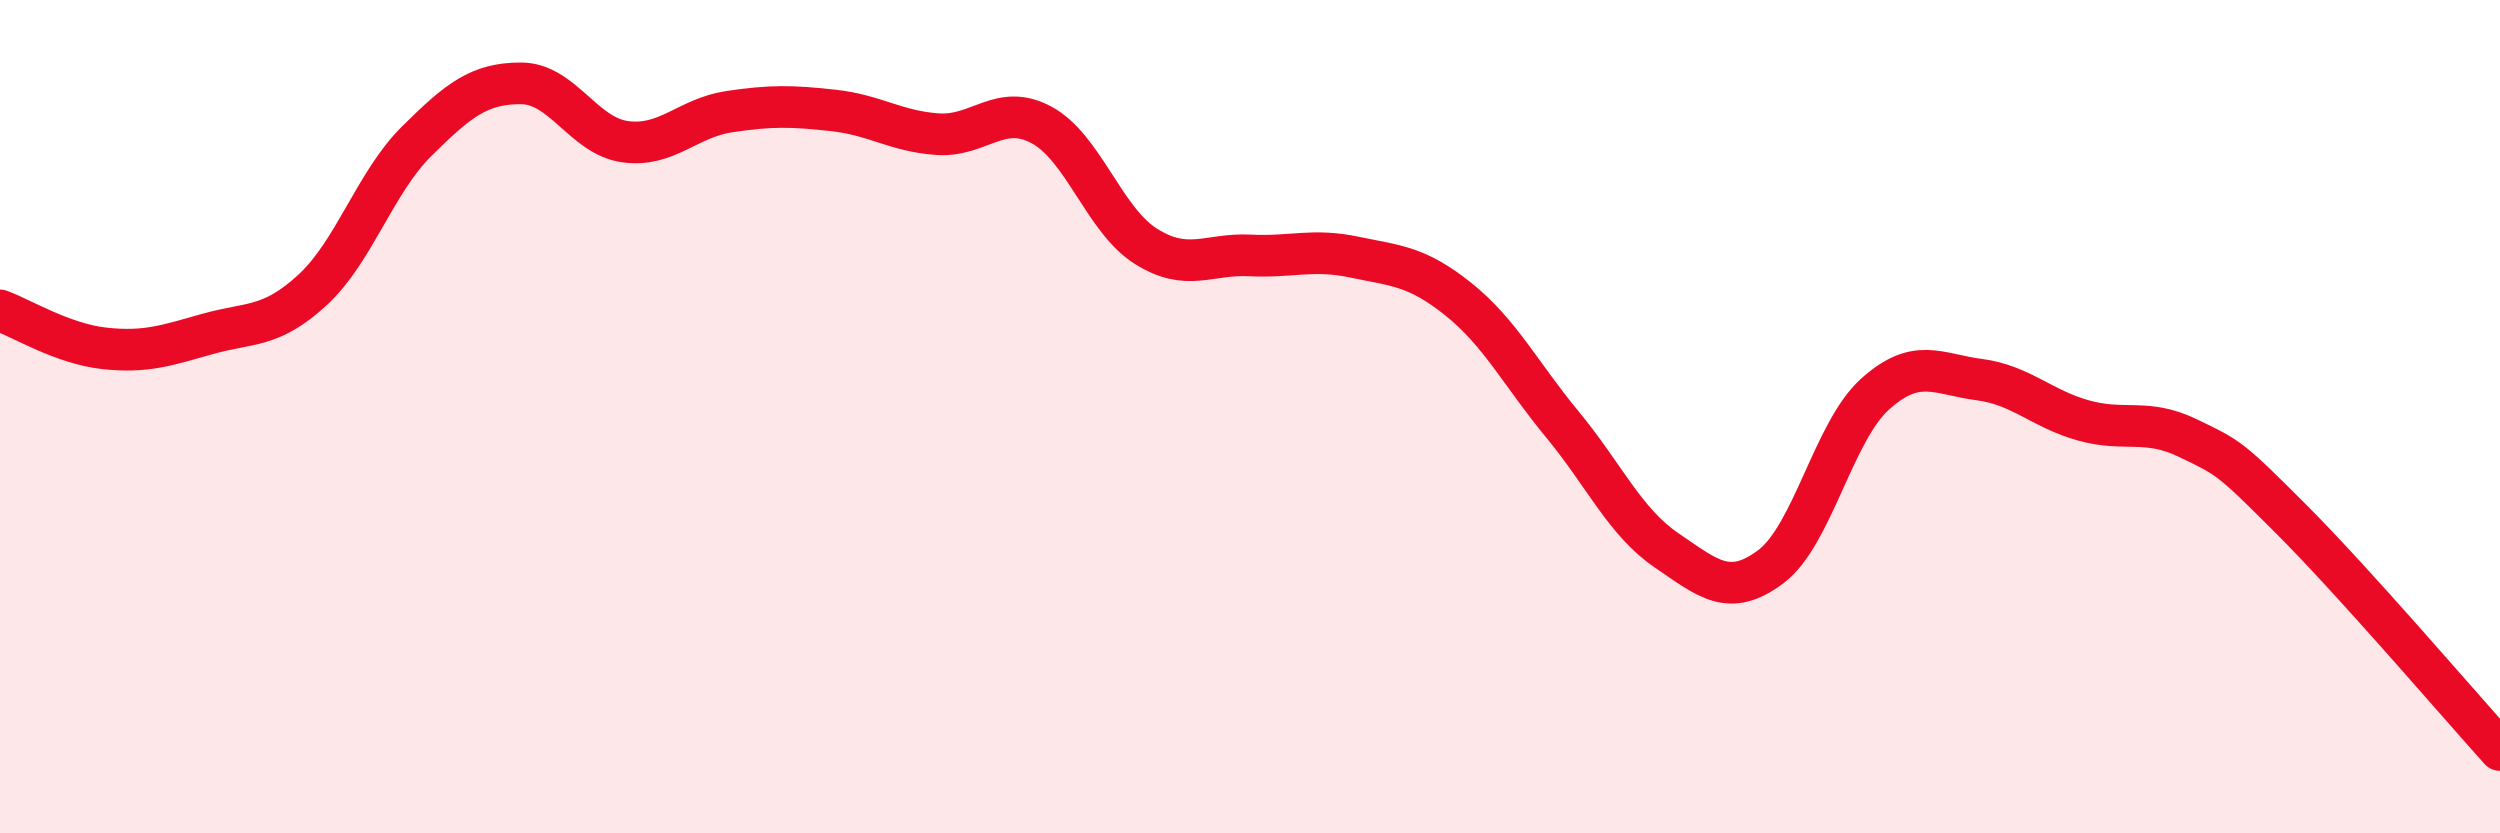 
    <svg width="60" height="20" viewBox="0 0 60 20" xmlns="http://www.w3.org/2000/svg">
      <path
        d="M 0,7.45 C 0.5,7.63 1.5,8.25 2.5,8.36 C 3.5,8.47 4,8.29 5,8.01 C 6,7.73 6.5,7.88 7.5,6.96 C 8.5,6.04 9,4.38 10,3.39 C 11,2.4 11.5,2 12.5,2 C 13.5,2 14,3.26 15,3.4 C 16,3.54 16.5,2.83 17.5,2.68 C 18.5,2.53 19,2.54 20,2.65 C 21,2.76 21.5,3.15 22.5,3.22 C 23.5,3.29 24,2.46 25,3 C 26,3.54 26.5,5.28 27.5,5.91 C 28.5,6.54 29,6.08 30,6.13 C 31,6.18 31.5,5.96 32.5,6.17 C 33.5,6.38 34,6.38 35,7.18 C 36,7.98 36.5,8.98 37.5,10.19 C 38.5,11.4 39,12.53 40,13.21 C 41,13.89 41.5,14.35 42.5,13.6 C 43.5,12.85 44,10.36 45,9.46 C 46,8.56 46.5,8.98 47.5,9.11 C 48.5,9.24 49,9.81 50,10.09 C 51,10.37 51.5,10.03 52.5,10.51 C 53.5,10.99 53.5,10.97 55,12.47 C 56.5,13.97 59,16.89 60,18L60 20L0 20Z"
        fill="#EB0A25"
        opacity="0.1"
        stroke-linecap="round"
        stroke-linejoin="round"
      />
      <path
        d="M 0,7.45 C 0.5,7.63 1.5,8.25 2.5,8.36 C 3.5,8.47 4,8.29 5,8.01 C 6,7.73 6.5,7.88 7.5,6.96 C 8.5,6.04 9,4.38 10,3.39 C 11,2.4 11.5,2 12.5,2 C 13.5,2 14,3.26 15,3.4 C 16,3.54 16.5,2.83 17.5,2.68 C 18.5,2.53 19,2.54 20,2.65 C 21,2.76 21.5,3.15 22.5,3.22 C 23.5,3.29 24,2.46 25,3 C 26,3.54 26.5,5.28 27.5,5.91 C 28.5,6.54 29,6.08 30,6.13 C 31,6.18 31.5,5.96 32.5,6.17 C 33.5,6.38 34,6.38 35,7.18 C 36,7.98 36.5,8.98 37.5,10.19 C 38.5,11.4 39,12.53 40,13.21 C 41,13.89 41.5,14.35 42.5,13.6 C 43.5,12.85 44,10.36 45,9.46 C 46,8.56 46.5,8.98 47.5,9.11 C 48.5,9.24 49,9.81 50,10.09 C 51,10.37 51.5,10.03 52.5,10.51 C 53.5,10.99 53.5,10.97 55,12.47 C 56.5,13.97 59,16.89 60,18"
        stroke="#EB0A25"
        stroke-width="1"
        fill="none"
        stroke-linecap="round"
        stroke-linejoin="round"
      />
    </svg>
  